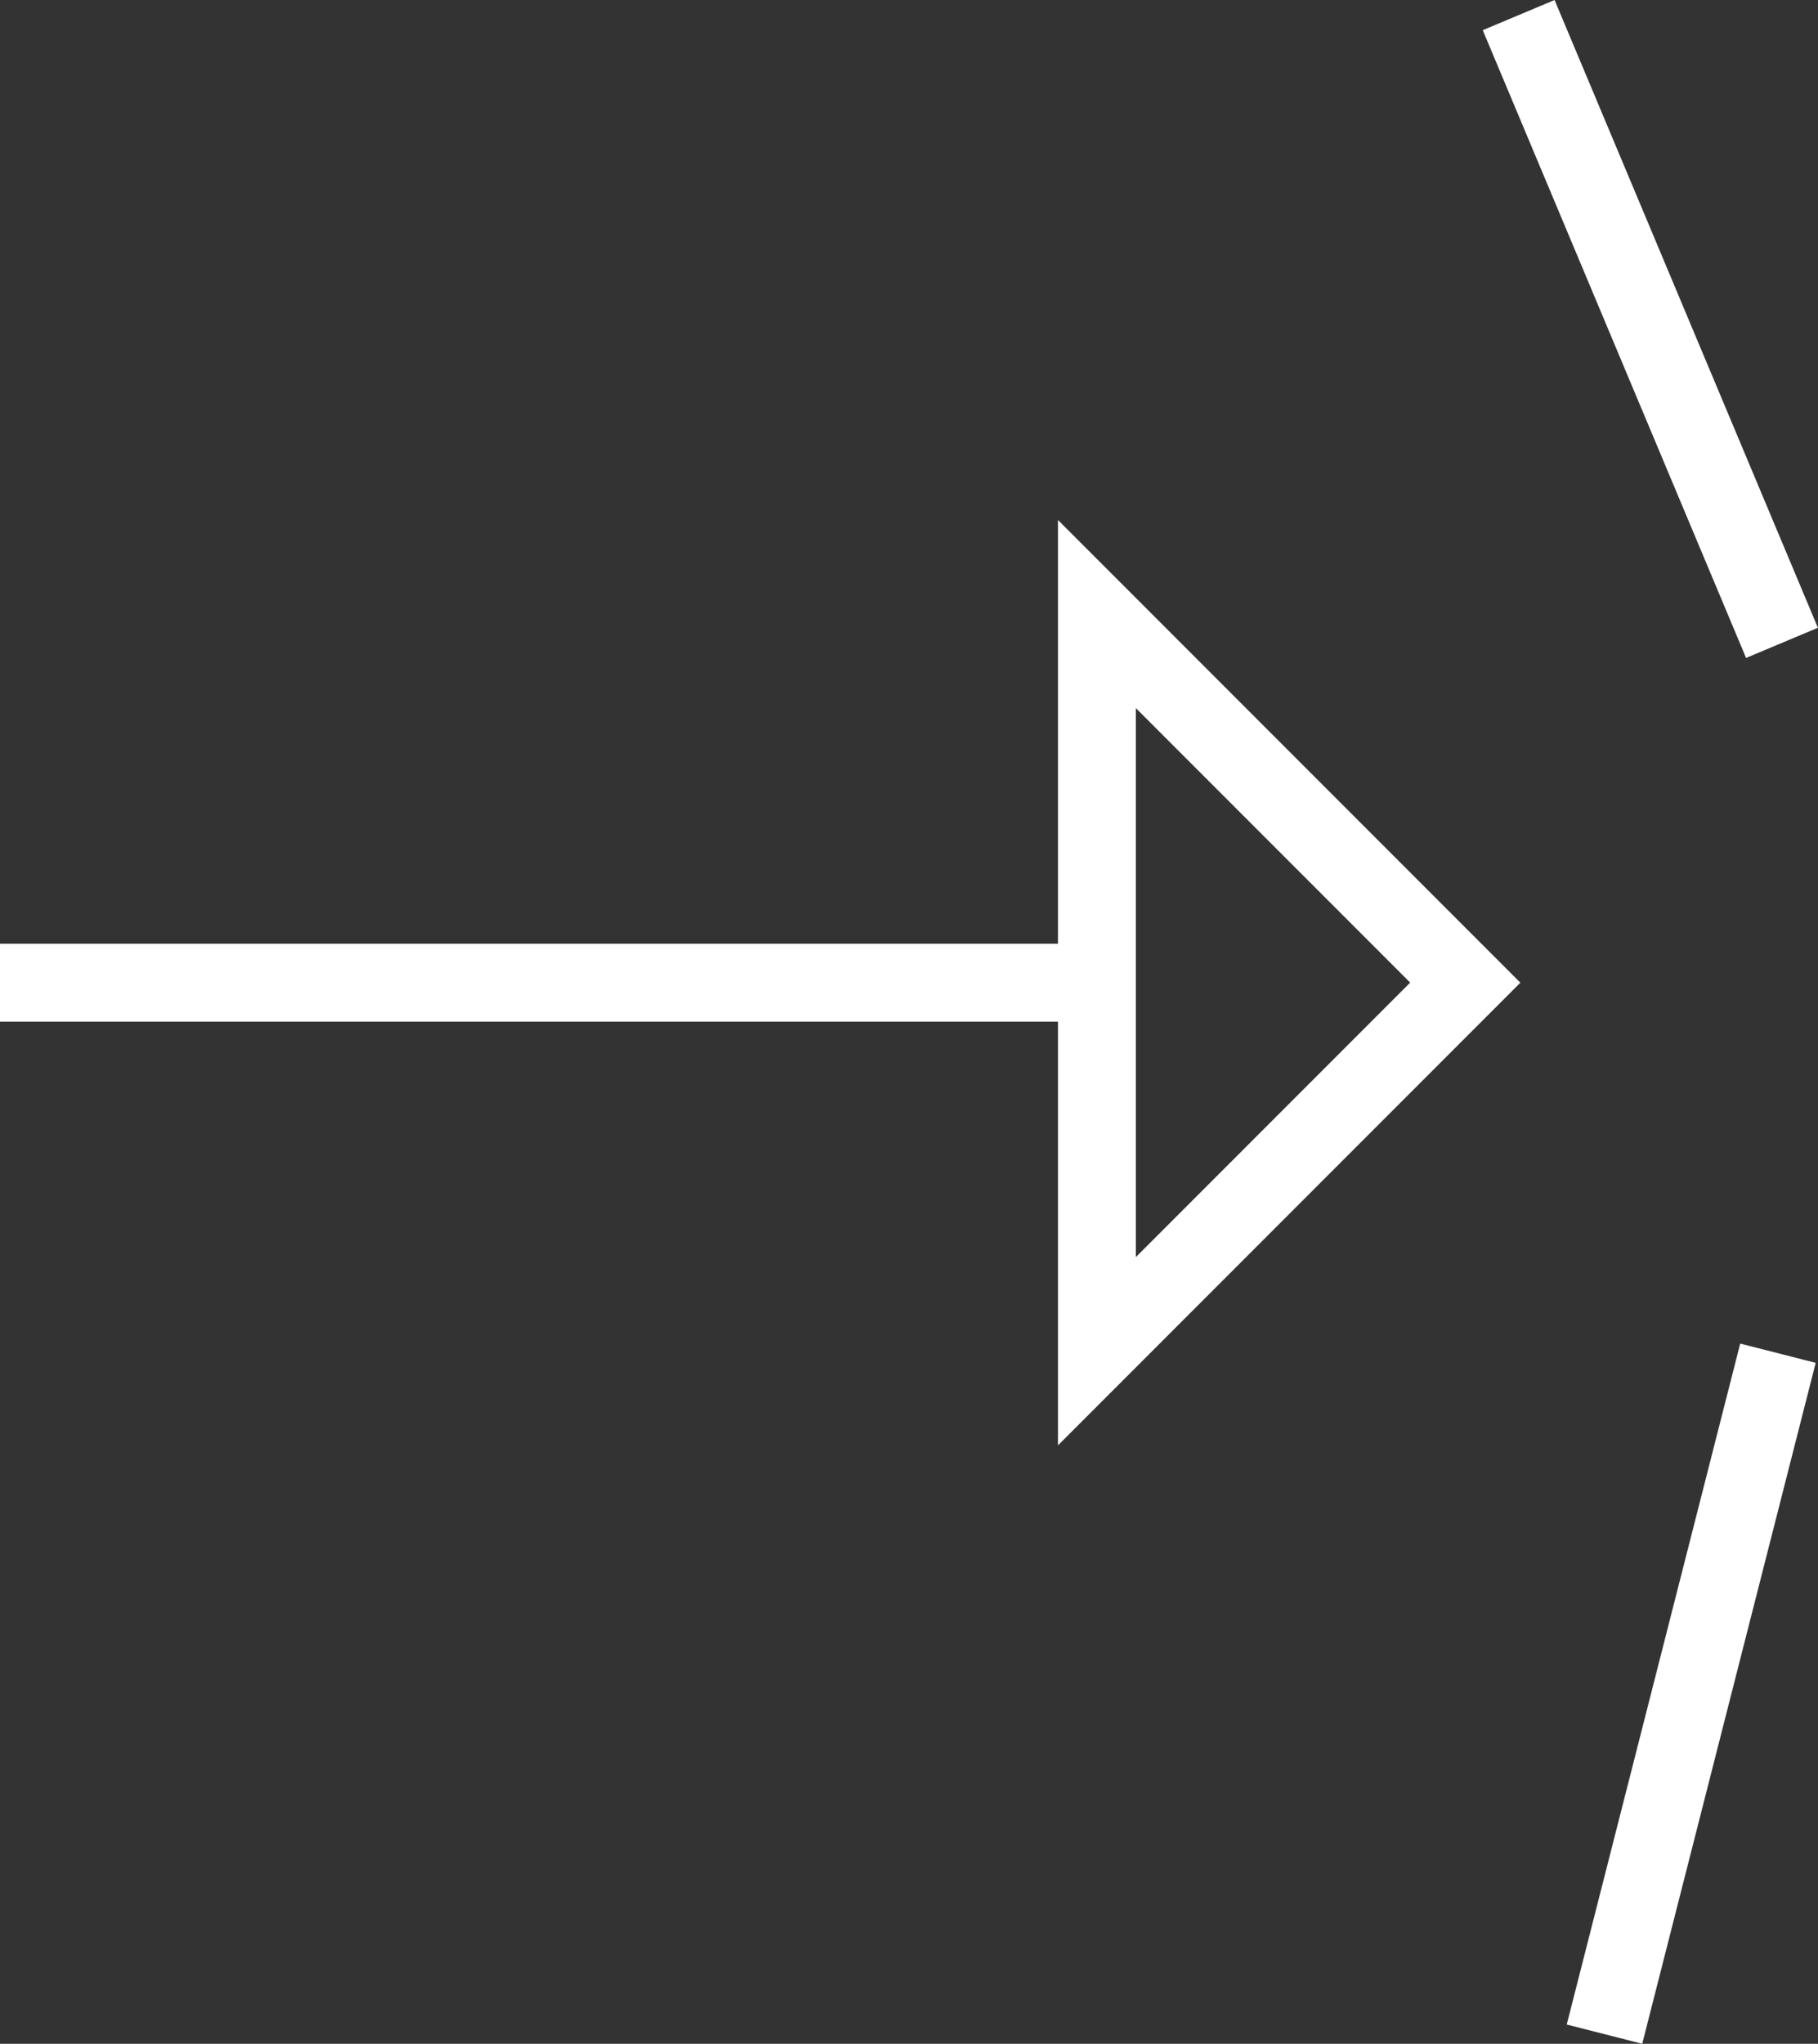 <svg xmlns="http://www.w3.org/2000/svg" width="64.086" height="72" viewBox="0 0 64.086 72"><rect x="0" y="0" width="64.086" height="72" fill="#333333" stroke="none"/><rect width="2.746" height="23.986" transform="matrix(0.922, -0.387, 0.387, 0.922, 52.268, 1.063)" fill="#fff"/><rect width="24.756" height="2.746" transform="matrix(0.247, -0.969, 0.969, 0.247, 55.229, 71.321)" fill="#fff"/><path d="M1179.294,847.7H1142v2.746h37.294v14.927l16.3-16.3-16.3-16.3Zm2.746-8.3,9.67,9.67-9.67,9.67Z" transform="translate(-1142 -814.454)" fill="#fff"/></svg>
